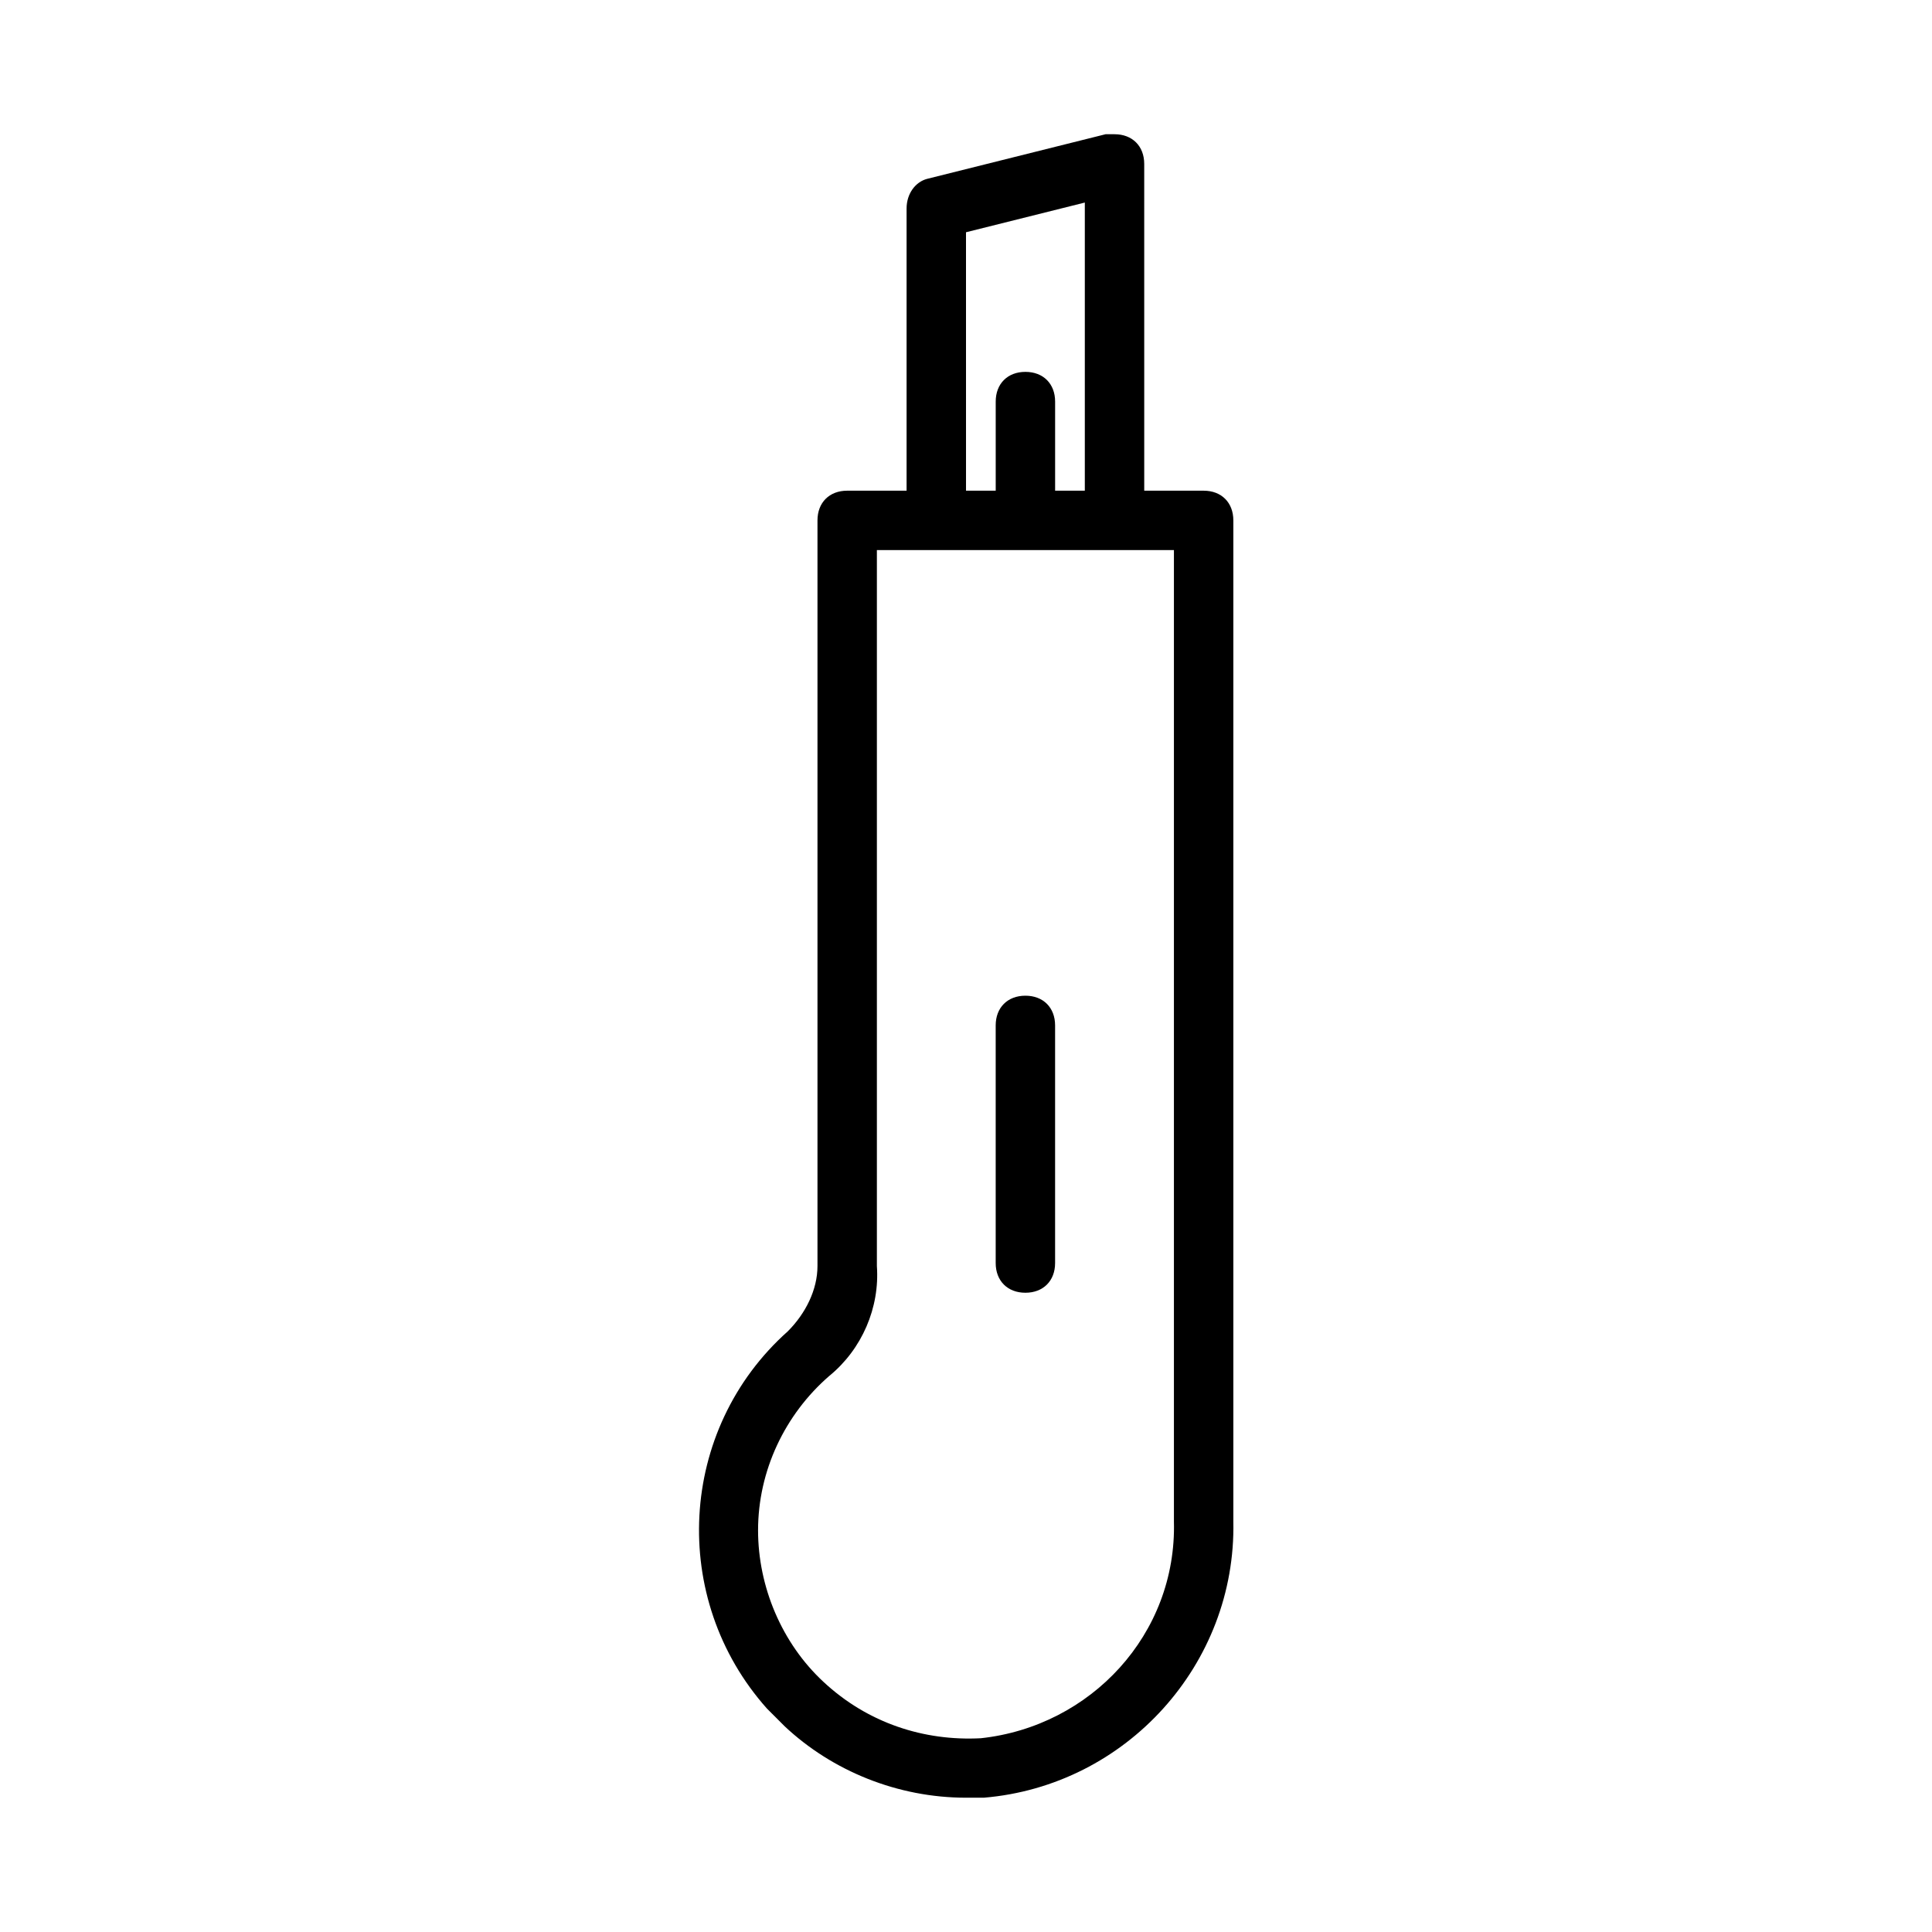 <?xml version="1.0" encoding="UTF-8"?>
<!-- Uploaded to: SVG Repo, www.svgrepo.com, Generator: SVG Repo Mixer Tools -->
<svg fill="#000000" width="800px" height="800px" version="1.1" viewBox="144 144 512 512" xmlns="http://www.w3.org/2000/svg">
 <g>
  <path d="m400 620.41h4.723c37.785-3.148 66.914-35.426 66.125-73.211v-265.29c0-4.723-3.148-7.871-7.871-7.871h-15.742l-0.004-86.594c0-4.723-3.148-7.871-7.871-7.871h-2.363l-47.23 11.809c-3.148 0.785-5.512 3.934-5.512 7.871v74.785h-15.742c-4.723 0-7.871 3.148-7.871 7.871v197.59c0 6.297-3.148 12.594-7.871 17.32-29.125 25.977-31.488 70.848-5.512 99.977l4.723 4.723c12.594 11.809 29.914 18.891 48.02 18.891zm0-414.86 31.488-7.871v76.359h-7.871v-23.617c0-4.723-3.148-7.871-7.871-7.871s-7.871 3.148-7.871 7.871v23.617h-7.871zm-36.211 303.07c8.66-7.086 13.383-18.105 12.594-29.125v-189.72h78.719v257.41c0.789 29.914-22.043 54.316-51.168 57.465-14.957 0.789-29.914-3.938-41.723-14.957-11.02-10.23-17.316-25.188-17.316-40.145 0-15.742 7.086-30.699 18.895-40.934z"/>
  <path d="m415.74 486.59c4.723 0 7.871-3.148 7.871-7.871v-62.977c0-4.723-3.148-7.871-7.871-7.871-4.723 0-7.871 3.148-7.871 7.871v62.977c0 4.723 3.148 7.871 7.871 7.871z"/>
 </g>
</svg>